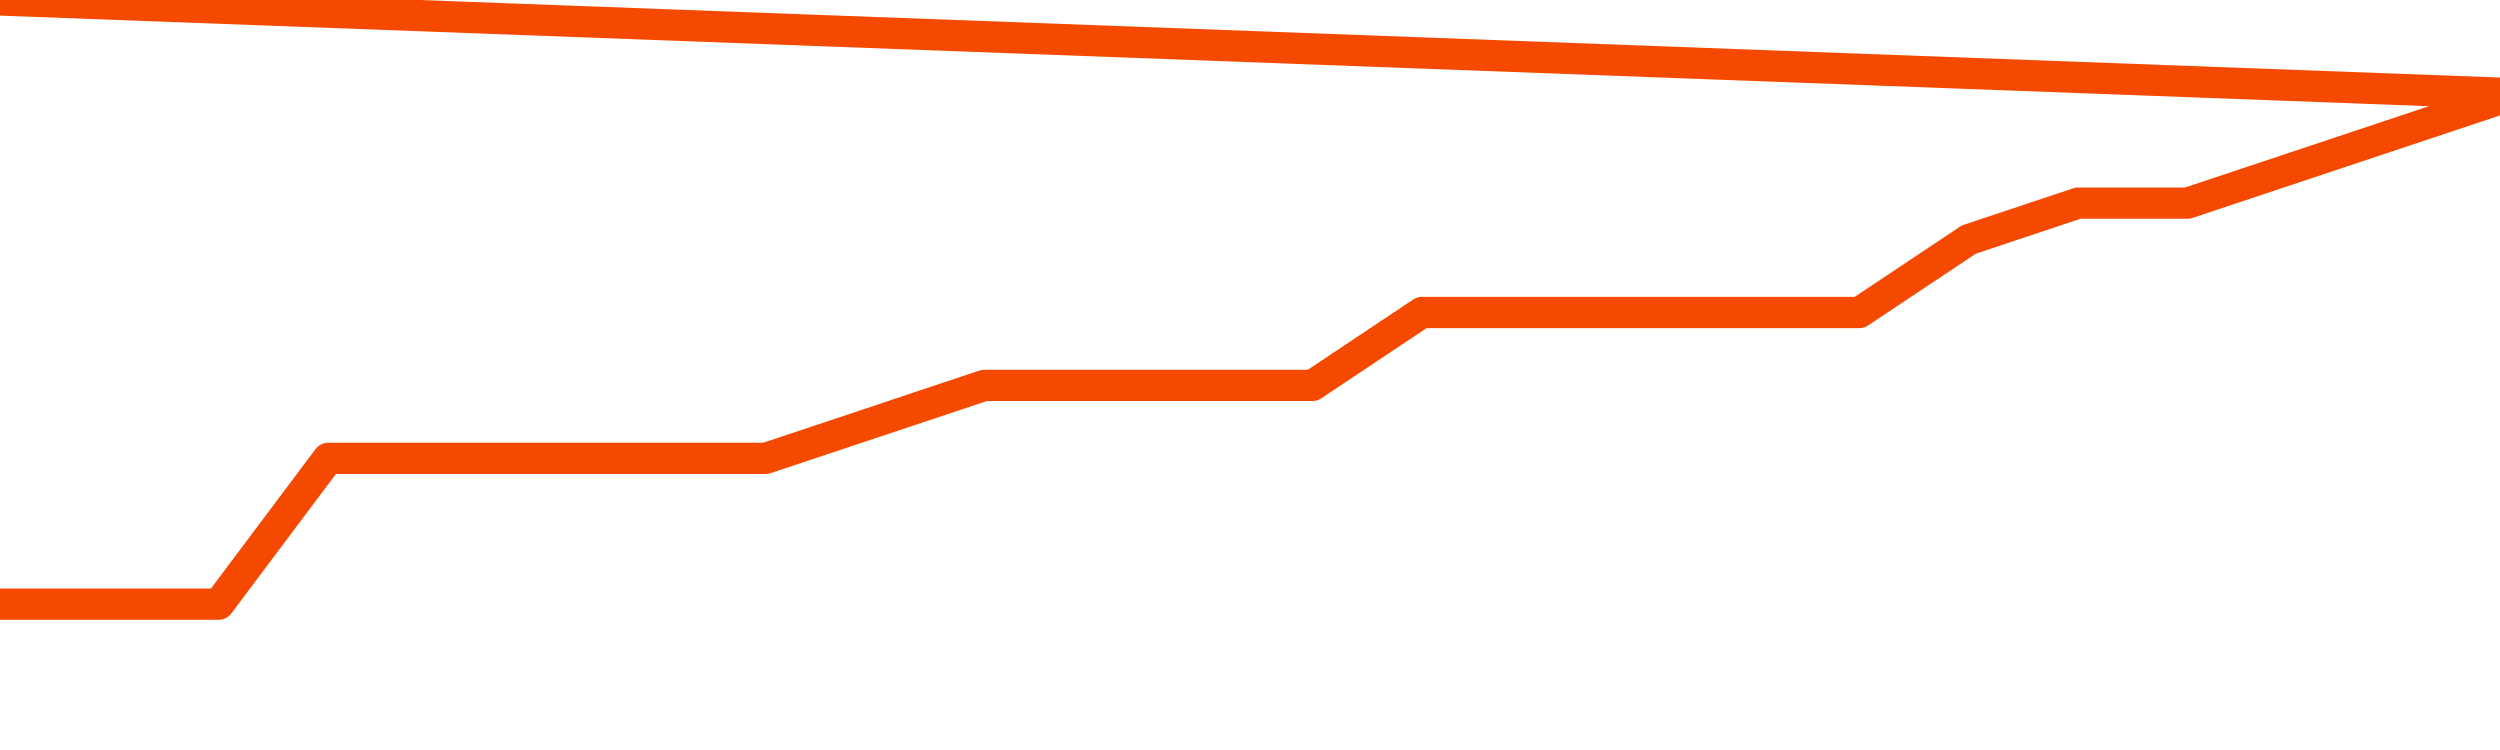       <svg
        version="1.1"
        xmlns="http://www.w3.org/2000/svg"
        width="80"
        height="24"
        viewBox="0 0 80 24">
        <path
          fill="url(#gradient)"
          fill-opacity="0.56"
          stroke="none"
          d="M 0,26 0.0,19.333 3.5,19.333 7.0,19.333 10.5,14.667 14.0,14.667 17.5,14.667 21.0,14.667 24.5,14.667 28.0,13.5 31.5,12.333 35.0,12.333 38.5,12.333 42.0,12.333 45.5,10.0 49.0,10.0 52.5,10.0 56.0,10.0 59.5,10.0 63.0,7.667 66.5,6.5 70.0,6.5 73.5,5.333 77.0,4.167 80.5,3.0 82,26 Z"
        />
        <path
          fill="none"
          stroke="#F64900"
          stroke-width="1"
          stroke-linejoin="round"
          stroke-linecap="round"
          d="M 0.0,19.333 3.5,19.333 7.0,19.333 10.5,14.667 14.0,14.667 17.5,14.667 21.0,14.667 24.5,14.667 28.0,13.5 31.5,12.333 35.0,12.333 38.5,12.333 42.0,12.333 45.5,10.0 49.0,10.0 52.5,10.0 56.0,10.0 59.5,10.0 63.0,7.667 66.5,6.5 70.0,6.5 73.5,5.333 77.0,4.167 80.5,3.0.join(' ') }"
        />
      </svg>
